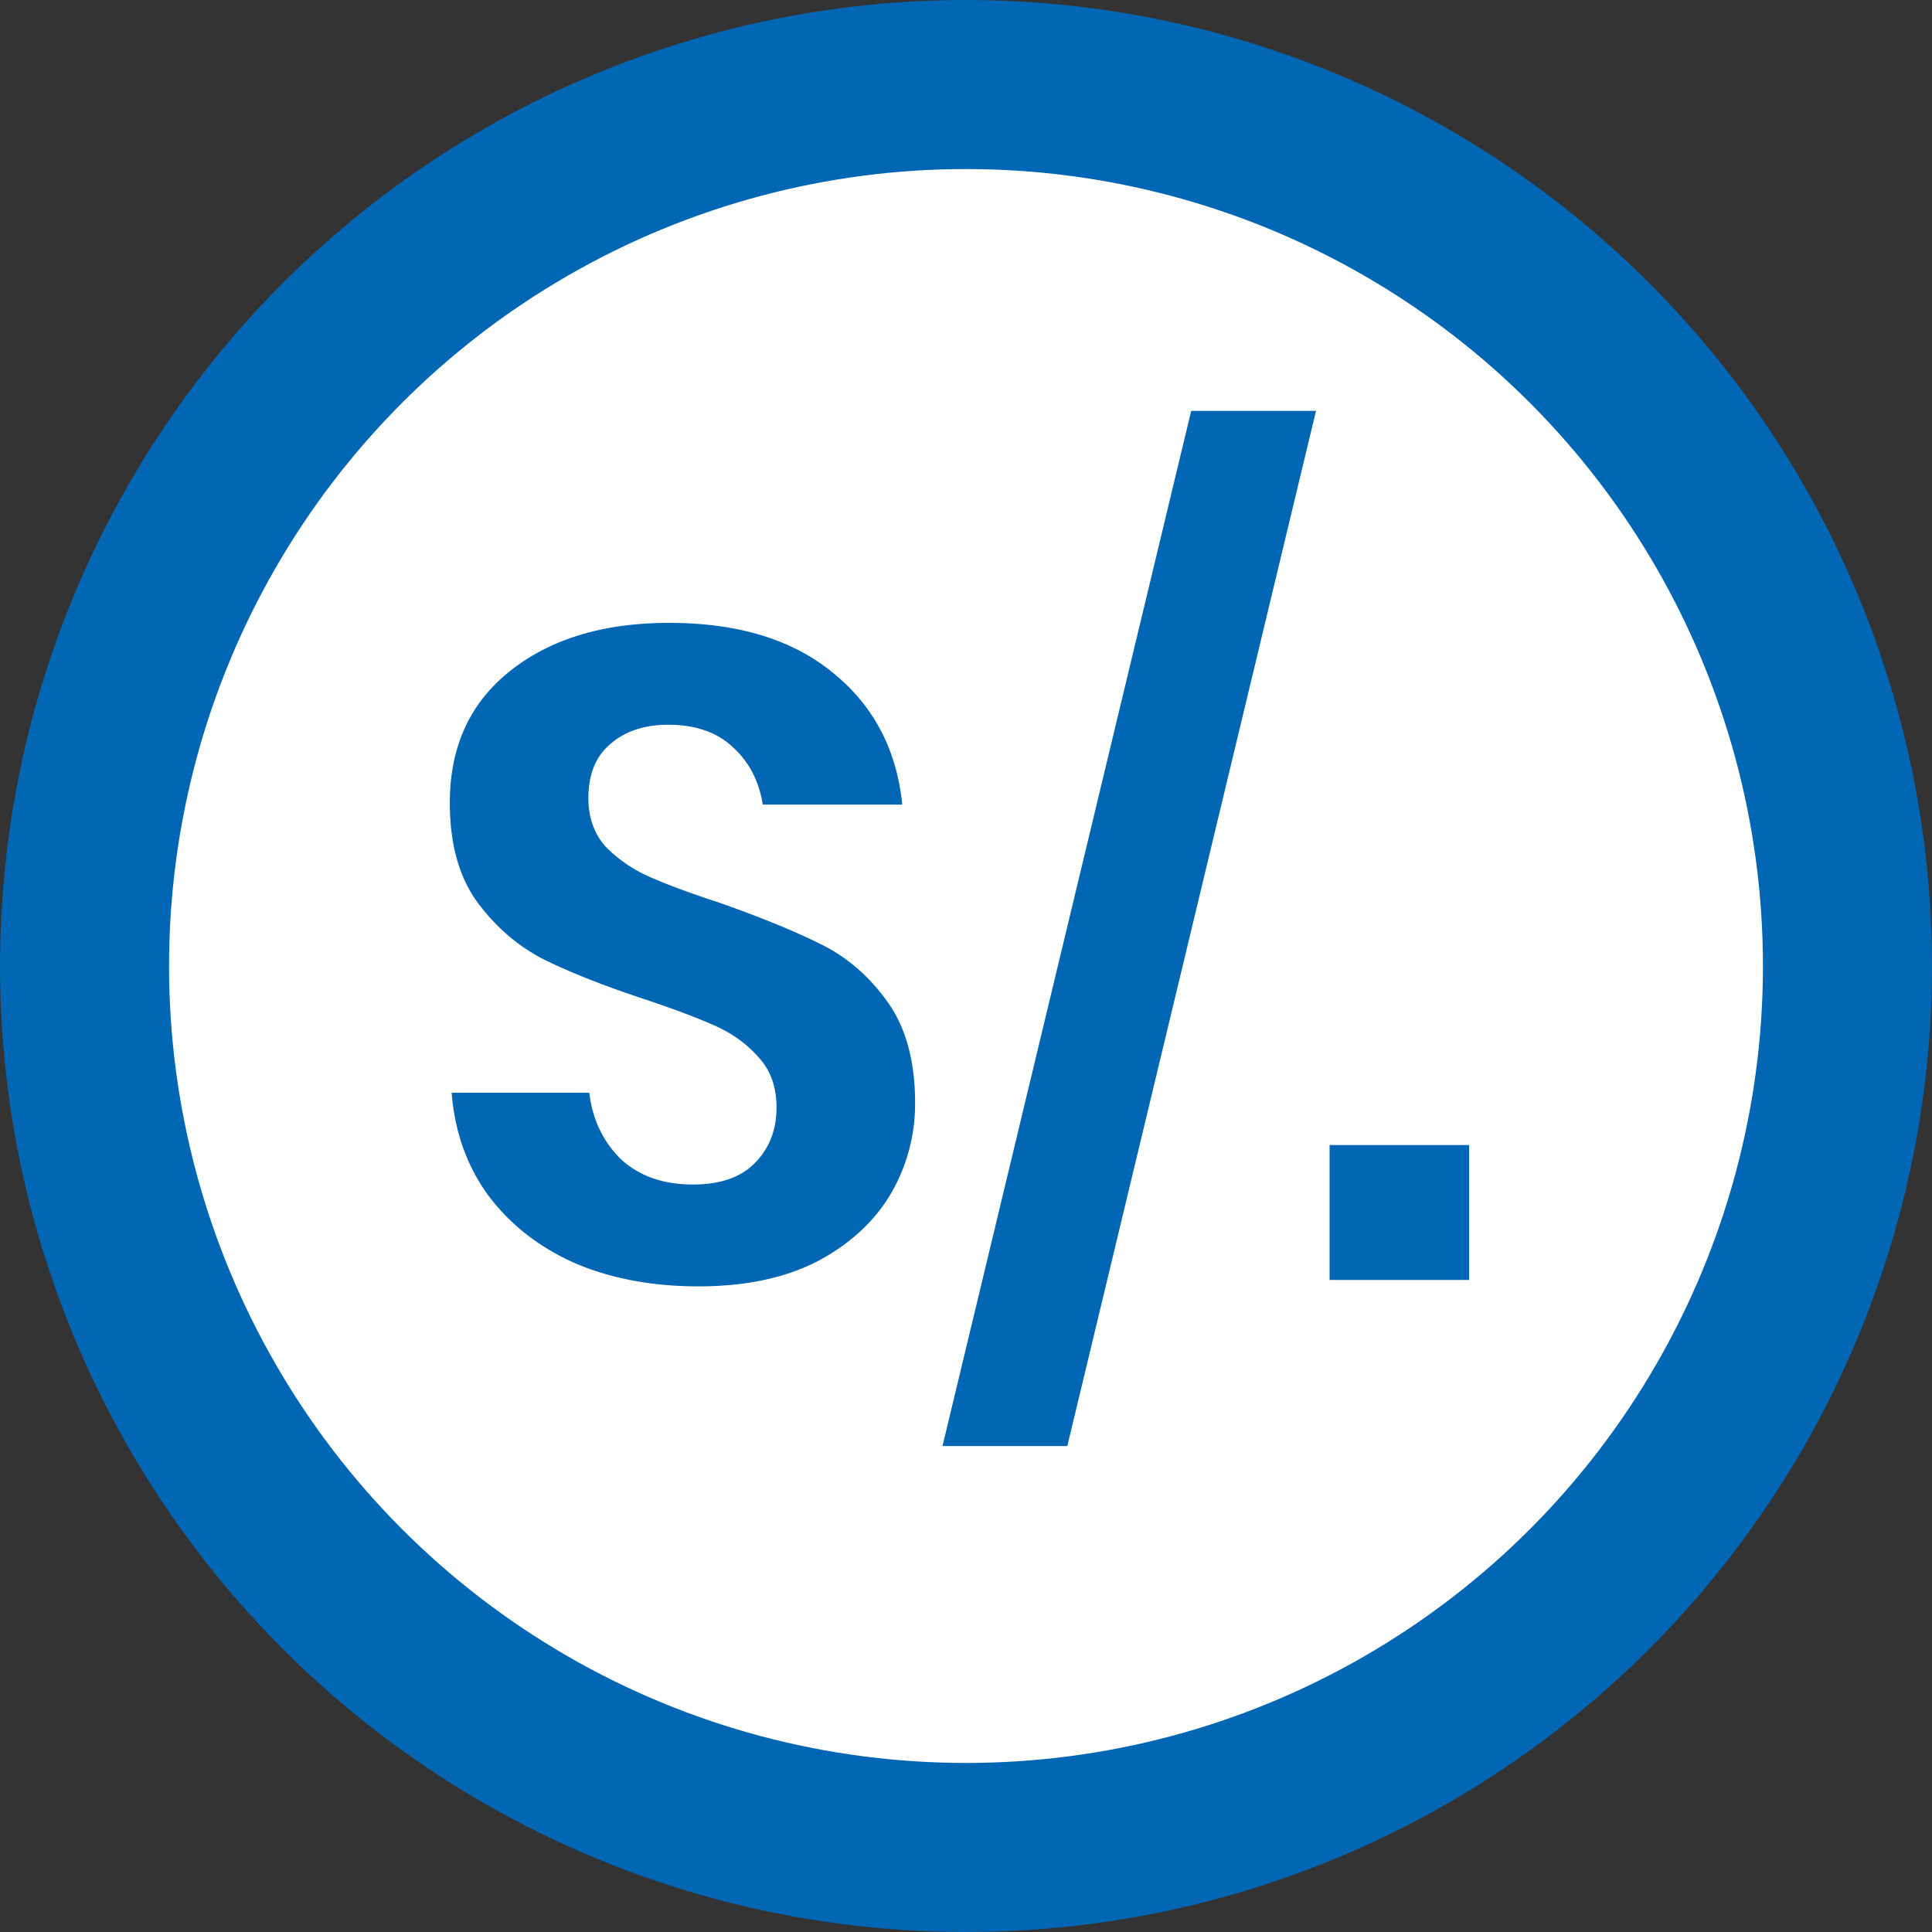 <svg width="80" height="80" fill="none" xmlns="http://www.w3.org/2000/svg"><rect width="100%" height="100%" fill="#333333" stroke="none"/><circle cx="40" cy="40" r="36.5" fill="#fff" stroke="#0166B3" stroke-width="7"/><path d="M37.892 45.666a7.375 7.375 0 0 1-1.026 3.8c-.684 1.14-1.697 2.065-3.04 2.774-1.342.684-2.976 1.026-4.902 1.026-1.9 0-3.597-.317-5.092-.95-1.494-.659-2.698-1.596-3.61-2.812-.886-1.216-1.393-2.635-1.52-4.256h5.7c.127 1.09.558 2.001 1.292 2.736.76.71 1.76 1.064 3.002 1.064 1.115 0 1.964-.291 2.546-.874.608-.608.912-1.38.912-2.318 0-.836-.24-1.52-.722-2.052-.481-.557-1.09-1-1.824-1.33-.734-.33-1.748-.71-3.04-1.14-1.672-.557-3.04-1.102-4.104-1.634-1.064-.557-1.976-1.355-2.736-2.394-.734-1.039-1.102-2.394-1.102-4.066 0-2.305.824-4.117 2.47-5.434 1.672-1.343 3.876-2.014 6.612-2.014 2.838 0 5.092.684 6.764 2.052 1.698 1.368 2.66 3.192 2.888 5.472h-5.776c-.152-.963-.557-1.748-1.216-2.356-.658-.633-1.558-.95-2.698-.95-.988 0-1.786.266-2.394.798-.608.507-.912 1.254-.912 2.242 0 .785.228 1.444.684 1.976a5.793 5.793 0 0 0 1.786 1.254c.735.33 1.723.697 2.964 1.102 1.723.608 3.116 1.178 4.18 1.71 1.09.532 2.014 1.33 2.774 2.394.76 1.064 1.14 2.457 1.14 4.18zm16.601-28.652L44.195 59.878h-5.168l10.298-42.864h5.168zm6.34 30.4V53h-5.777v-5.586h5.776z" fill="#0166B3"/></svg>
